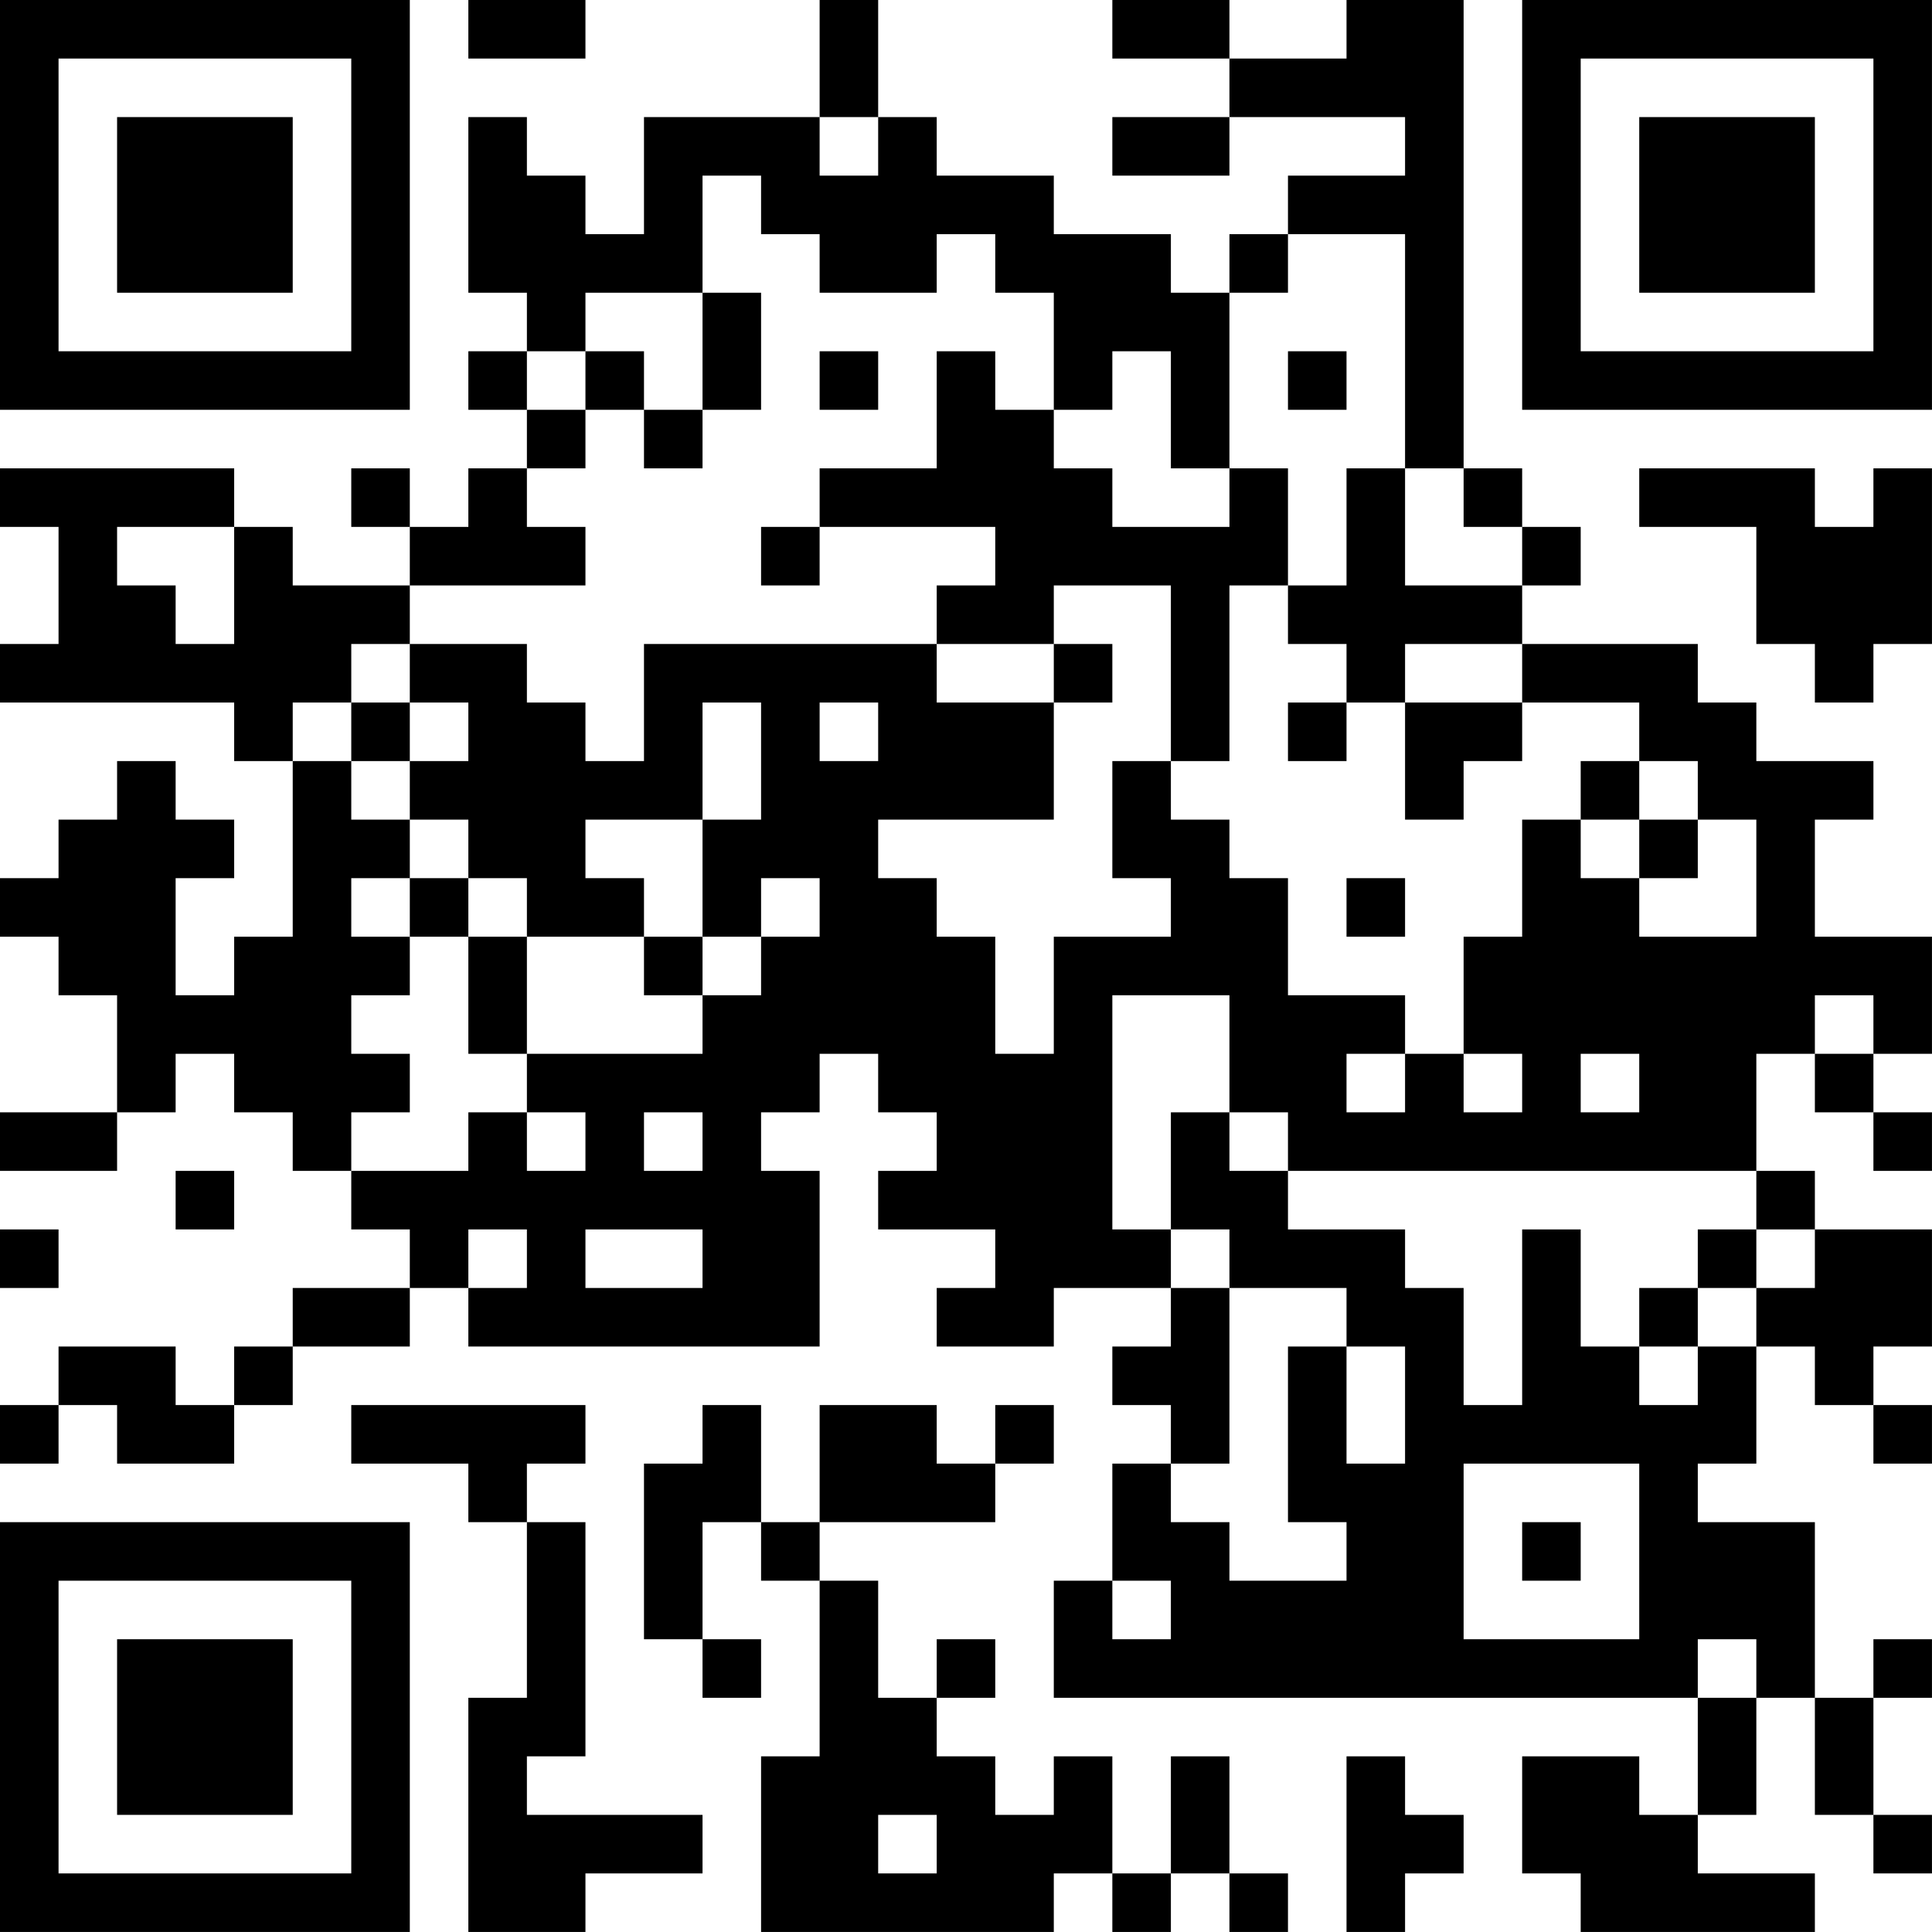 <?xml version="1.0" encoding="UTF-8"?>
<svg xmlns="http://www.w3.org/2000/svg" version="1.1" width="400" height="400" viewBox="0 0 400 400"><rect x="0" y="0" width="400" height="400" fill="#ffffff"/><g transform="scale(12.121)"><g transform="translate(0,0)"><path fill-rule="evenodd" d="M8 0L8 1L10 1L10 0ZM14 0L14 2L11 2L11 4L10 4L10 3L9 3L9 2L8 2L8 5L9 5L9 6L8 6L8 7L9 7L9 8L8 8L8 9L7 9L7 8L6 8L6 9L7 9L7 10L5 10L5 9L4 9L4 8L0 8L0 9L1 9L1 11L0 11L0 12L4 12L4 13L5 13L5 16L4 16L4 17L3 17L3 15L4 15L4 14L3 14L3 13L2 13L2 14L1 14L1 15L0 15L0 16L1 16L1 17L2 17L2 19L0 19L0 20L2 20L2 19L3 19L3 18L4 18L4 19L5 19L5 20L6 20L6 21L7 21L7 22L5 22L5 23L4 23L4 24L3 24L3 23L1 23L1 24L0 24L0 25L1 25L1 24L2 24L2 25L4 25L4 24L5 24L5 23L7 23L7 22L8 22L8 23L14 23L14 20L13 20L13 19L14 19L14 18L15 18L15 19L16 19L16 20L15 20L15 21L17 21L17 22L16 22L16 23L18 23L18 22L20 22L20 23L19 23L19 24L20 24L20 25L19 25L19 27L18 27L18 29L29 29L29 31L28 31L28 30L26 30L26 32L27 32L27 33L31 33L31 32L29 32L29 31L30 31L30 29L31 29L31 31L32 31L32 32L33 32L33 31L32 31L32 29L33 29L33 28L32 28L32 29L31 29L31 26L29 26L29 25L30 25L30 23L31 23L31 24L32 24L32 25L33 25L33 24L32 24L32 23L33 23L33 21L31 21L31 20L30 20L30 18L31 18L31 19L32 19L32 20L33 20L33 19L32 19L32 18L33 18L33 16L31 16L31 14L32 14L32 13L30 13L30 12L29 12L29 11L26 11L26 10L27 10L27 9L26 9L26 8L25 8L25 0L23 0L23 1L21 1L21 0L19 0L19 1L21 1L21 2L19 2L19 3L21 3L21 2L24 2L24 3L22 3L22 4L21 4L21 5L20 5L20 4L18 4L18 3L16 3L16 2L15 2L15 0ZM14 2L14 3L15 3L15 2ZM12 3L12 5L10 5L10 6L9 6L9 7L10 7L10 8L9 8L9 9L10 9L10 10L7 10L7 11L6 11L6 12L5 12L5 13L6 13L6 14L7 14L7 15L6 15L6 16L7 16L7 17L6 17L6 18L7 18L7 19L6 19L6 20L8 20L8 19L9 19L9 20L10 20L10 19L9 19L9 18L12 18L12 17L13 17L13 16L14 16L14 15L13 15L13 16L12 16L12 14L13 14L13 12L12 12L12 14L10 14L10 15L11 15L11 16L9 16L9 15L8 15L8 14L7 14L7 13L8 13L8 12L7 12L7 11L9 11L9 12L10 12L10 13L11 13L11 11L16 11L16 12L18 12L18 14L15 14L15 15L16 15L16 16L17 16L17 18L18 18L18 16L20 16L20 15L19 15L19 13L20 13L20 14L21 14L21 15L22 15L22 17L24 17L24 18L23 18L23 19L24 19L24 18L25 18L25 19L26 19L26 18L25 18L25 16L26 16L26 14L27 14L27 15L28 15L28 16L30 16L30 14L29 14L29 13L28 13L28 12L26 12L26 11L24 11L24 12L23 12L23 11L22 11L22 10L23 10L23 8L24 8L24 10L26 10L26 9L25 9L25 8L24 8L24 4L22 4L22 5L21 5L21 8L20 8L20 6L19 6L19 7L18 7L18 5L17 5L17 4L16 4L16 5L14 5L14 4L13 4L13 3ZM12 5L12 7L11 7L11 6L10 6L10 7L11 7L11 8L12 8L12 7L13 7L13 5ZM14 6L14 7L15 7L15 6ZM16 6L16 8L14 8L14 9L13 9L13 10L14 10L14 9L17 9L17 10L16 10L16 11L18 11L18 12L19 12L19 11L18 11L18 10L20 10L20 13L21 13L21 10L22 10L22 8L21 8L21 9L19 9L19 8L18 8L18 7L17 7L17 6ZM22 6L22 7L23 7L23 6ZM28 8L28 9L30 9L30 11L31 11L31 12L32 12L32 11L33 11L33 8L32 8L32 9L31 9L31 8ZM2 9L2 10L3 10L3 11L4 11L4 9ZM6 12L6 13L7 13L7 12ZM14 12L14 13L15 13L15 12ZM22 12L22 13L23 13L23 12ZM24 12L24 14L25 14L25 13L26 13L26 12ZM27 13L27 14L28 14L28 15L29 15L29 14L28 14L28 13ZM7 15L7 16L8 16L8 18L9 18L9 16L8 16L8 15ZM23 15L23 16L24 16L24 15ZM11 16L11 17L12 17L12 16ZM19 17L19 21L20 21L20 22L21 22L21 25L20 25L20 26L21 26L21 27L23 27L23 26L22 26L22 23L23 23L23 25L24 25L24 23L23 23L23 22L21 22L21 21L20 21L20 19L21 19L21 20L22 20L22 21L24 21L24 22L25 22L25 24L26 24L26 21L27 21L27 23L28 23L28 24L29 24L29 23L30 23L30 22L31 22L31 21L30 21L30 20L22 20L22 19L21 19L21 17ZM31 17L31 18L32 18L32 17ZM27 18L27 19L28 19L28 18ZM11 19L11 20L12 20L12 19ZM3 20L3 21L4 21L4 20ZM0 21L0 22L1 22L1 21ZM8 21L8 22L9 22L9 21ZM10 21L10 22L12 22L12 21ZM29 21L29 22L28 22L28 23L29 23L29 22L30 22L30 21ZM6 24L6 25L8 25L8 26L9 26L9 29L8 29L8 33L10 33L10 32L12 32L12 31L9 31L9 30L10 30L10 26L9 26L9 25L10 25L10 24ZM12 24L12 25L11 25L11 28L12 28L12 29L13 29L13 28L12 28L12 26L13 26L13 27L14 27L14 30L13 30L13 33L18 33L18 32L19 32L19 33L20 33L20 32L21 32L21 33L22 33L22 32L21 32L21 30L20 30L20 32L19 32L19 30L18 30L18 31L17 31L17 30L16 30L16 29L17 29L17 28L16 28L16 29L15 29L15 27L14 27L14 26L17 26L17 25L18 25L18 24L17 24L17 25L16 25L16 24L14 24L14 26L13 26L13 24ZM25 25L25 28L28 28L28 25ZM26 26L26 27L27 27L27 26ZM19 27L19 28L20 28L20 27ZM29 28L29 29L30 29L30 28ZM23 30L23 33L24 33L24 32L25 32L25 31L24 31L24 30ZM15 31L15 32L16 32L16 31ZM0 0L0 7L7 7L7 0ZM1 1L1 6L6 6L6 1ZM2 2L2 5L5 5L5 2ZM26 0L26 7L33 7L33 0ZM27 1L27 6L32 6L32 1ZM28 2L28 5L31 5L31 2ZM0 26L0 33L7 33L7 26ZM1 27L1 32L6 32L6 27ZM2 28L2 31L5 31L5 28Z" fill="#000000"/></g></g></svg>
